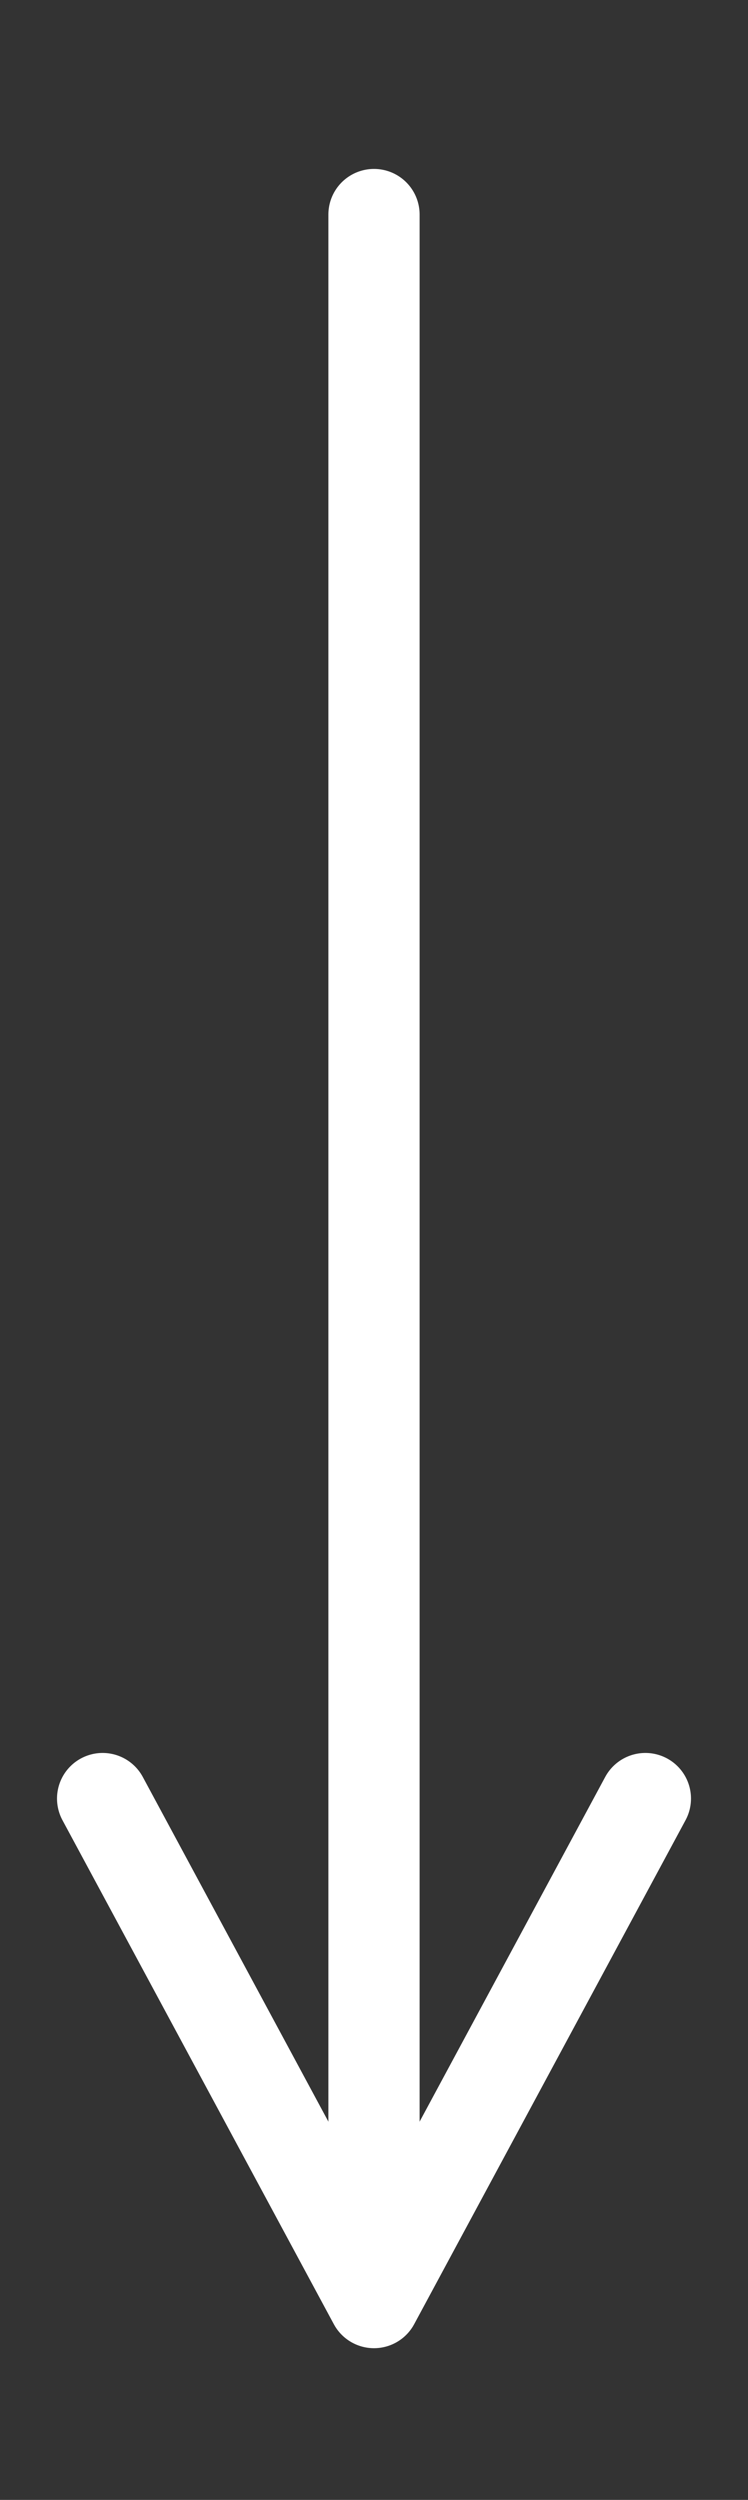 <svg width="82" height="274" viewBox="0 0 82 274" fill="none" xmlns="http://www.w3.org/2000/svg">
<rect x="0" y="0" width="82" height="274" fill="#333333" stroke="none"/>
<g clip-path="url(#clip0_336_607)">
<path d="M41 23.515L41 244.482" stroke="white" stroke-width="10" stroke-linecap="round" stroke-linejoin="round"/>
<path d="M70.75 197.131L41 252.373L11.25 197.131" stroke="white" stroke-width="10" stroke-linecap="round" stroke-linejoin="round"/>
</g>
<defs>
<clipPath id="clip0_336_607">
<rect width="70" height="240" fill="white" transform="matrix(1 0 0 -1 6 258)"/>
</clipPath>
</defs>
</svg>
